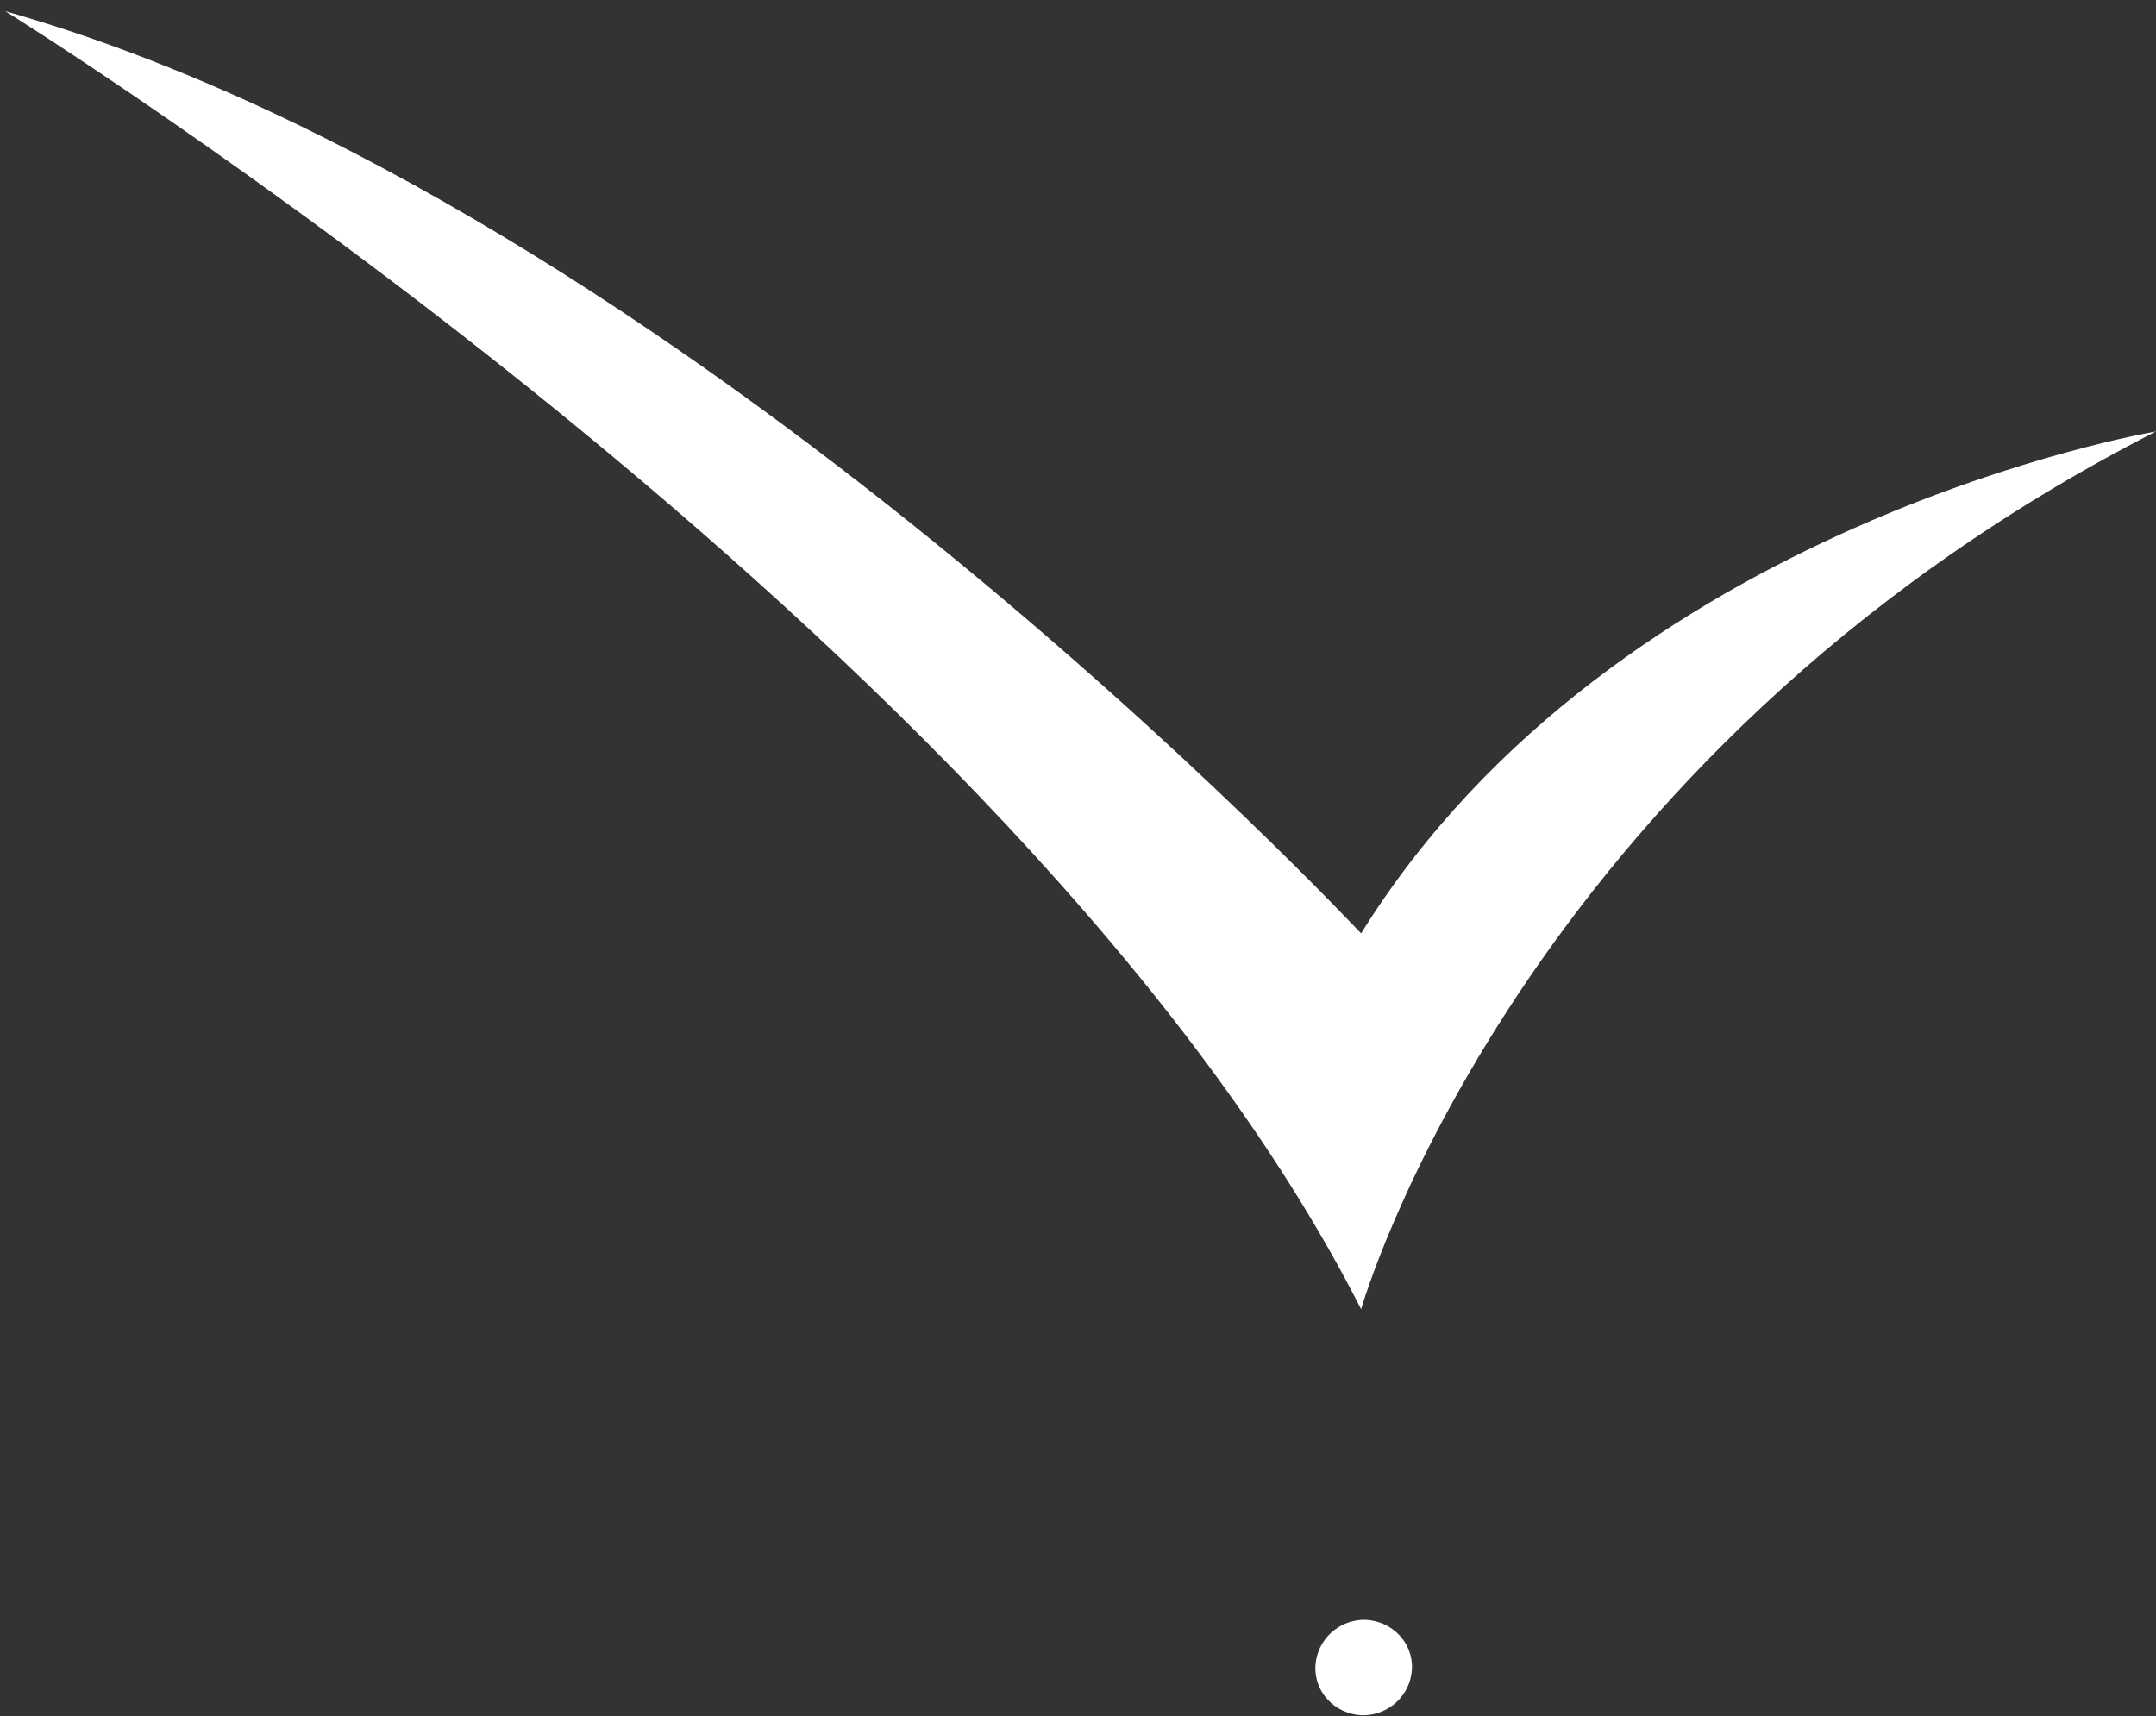 <svg width="103" height="82" viewBox="0 0 103 82" fill="none" xmlns="http://www.w3.org/2000/svg">
<rect x="0" y="0" width="103" height="82" fill="#333333" stroke="none"/>
<path d="M67.453 79.761C67.382 81.014 66.318 81.988 65.042 81.953C63.765 81.884 62.773 80.84 62.843 79.587C62.914 78.334 63.978 77.359 65.254 77.394C66.531 77.464 67.523 78.508 67.453 79.761Z" fill="white"/>
<path d="M102.996 20.616C102.996 20.616 77.221 24.931 65.025 44.596C64.989 44.596 32.584 9.687 0.25 0.534C0.25 0.534 48.893 30.709 65.025 62.554C65.025 62.554 72.47 36.242 102.996 20.616Z" fill="white"/>
</svg>
